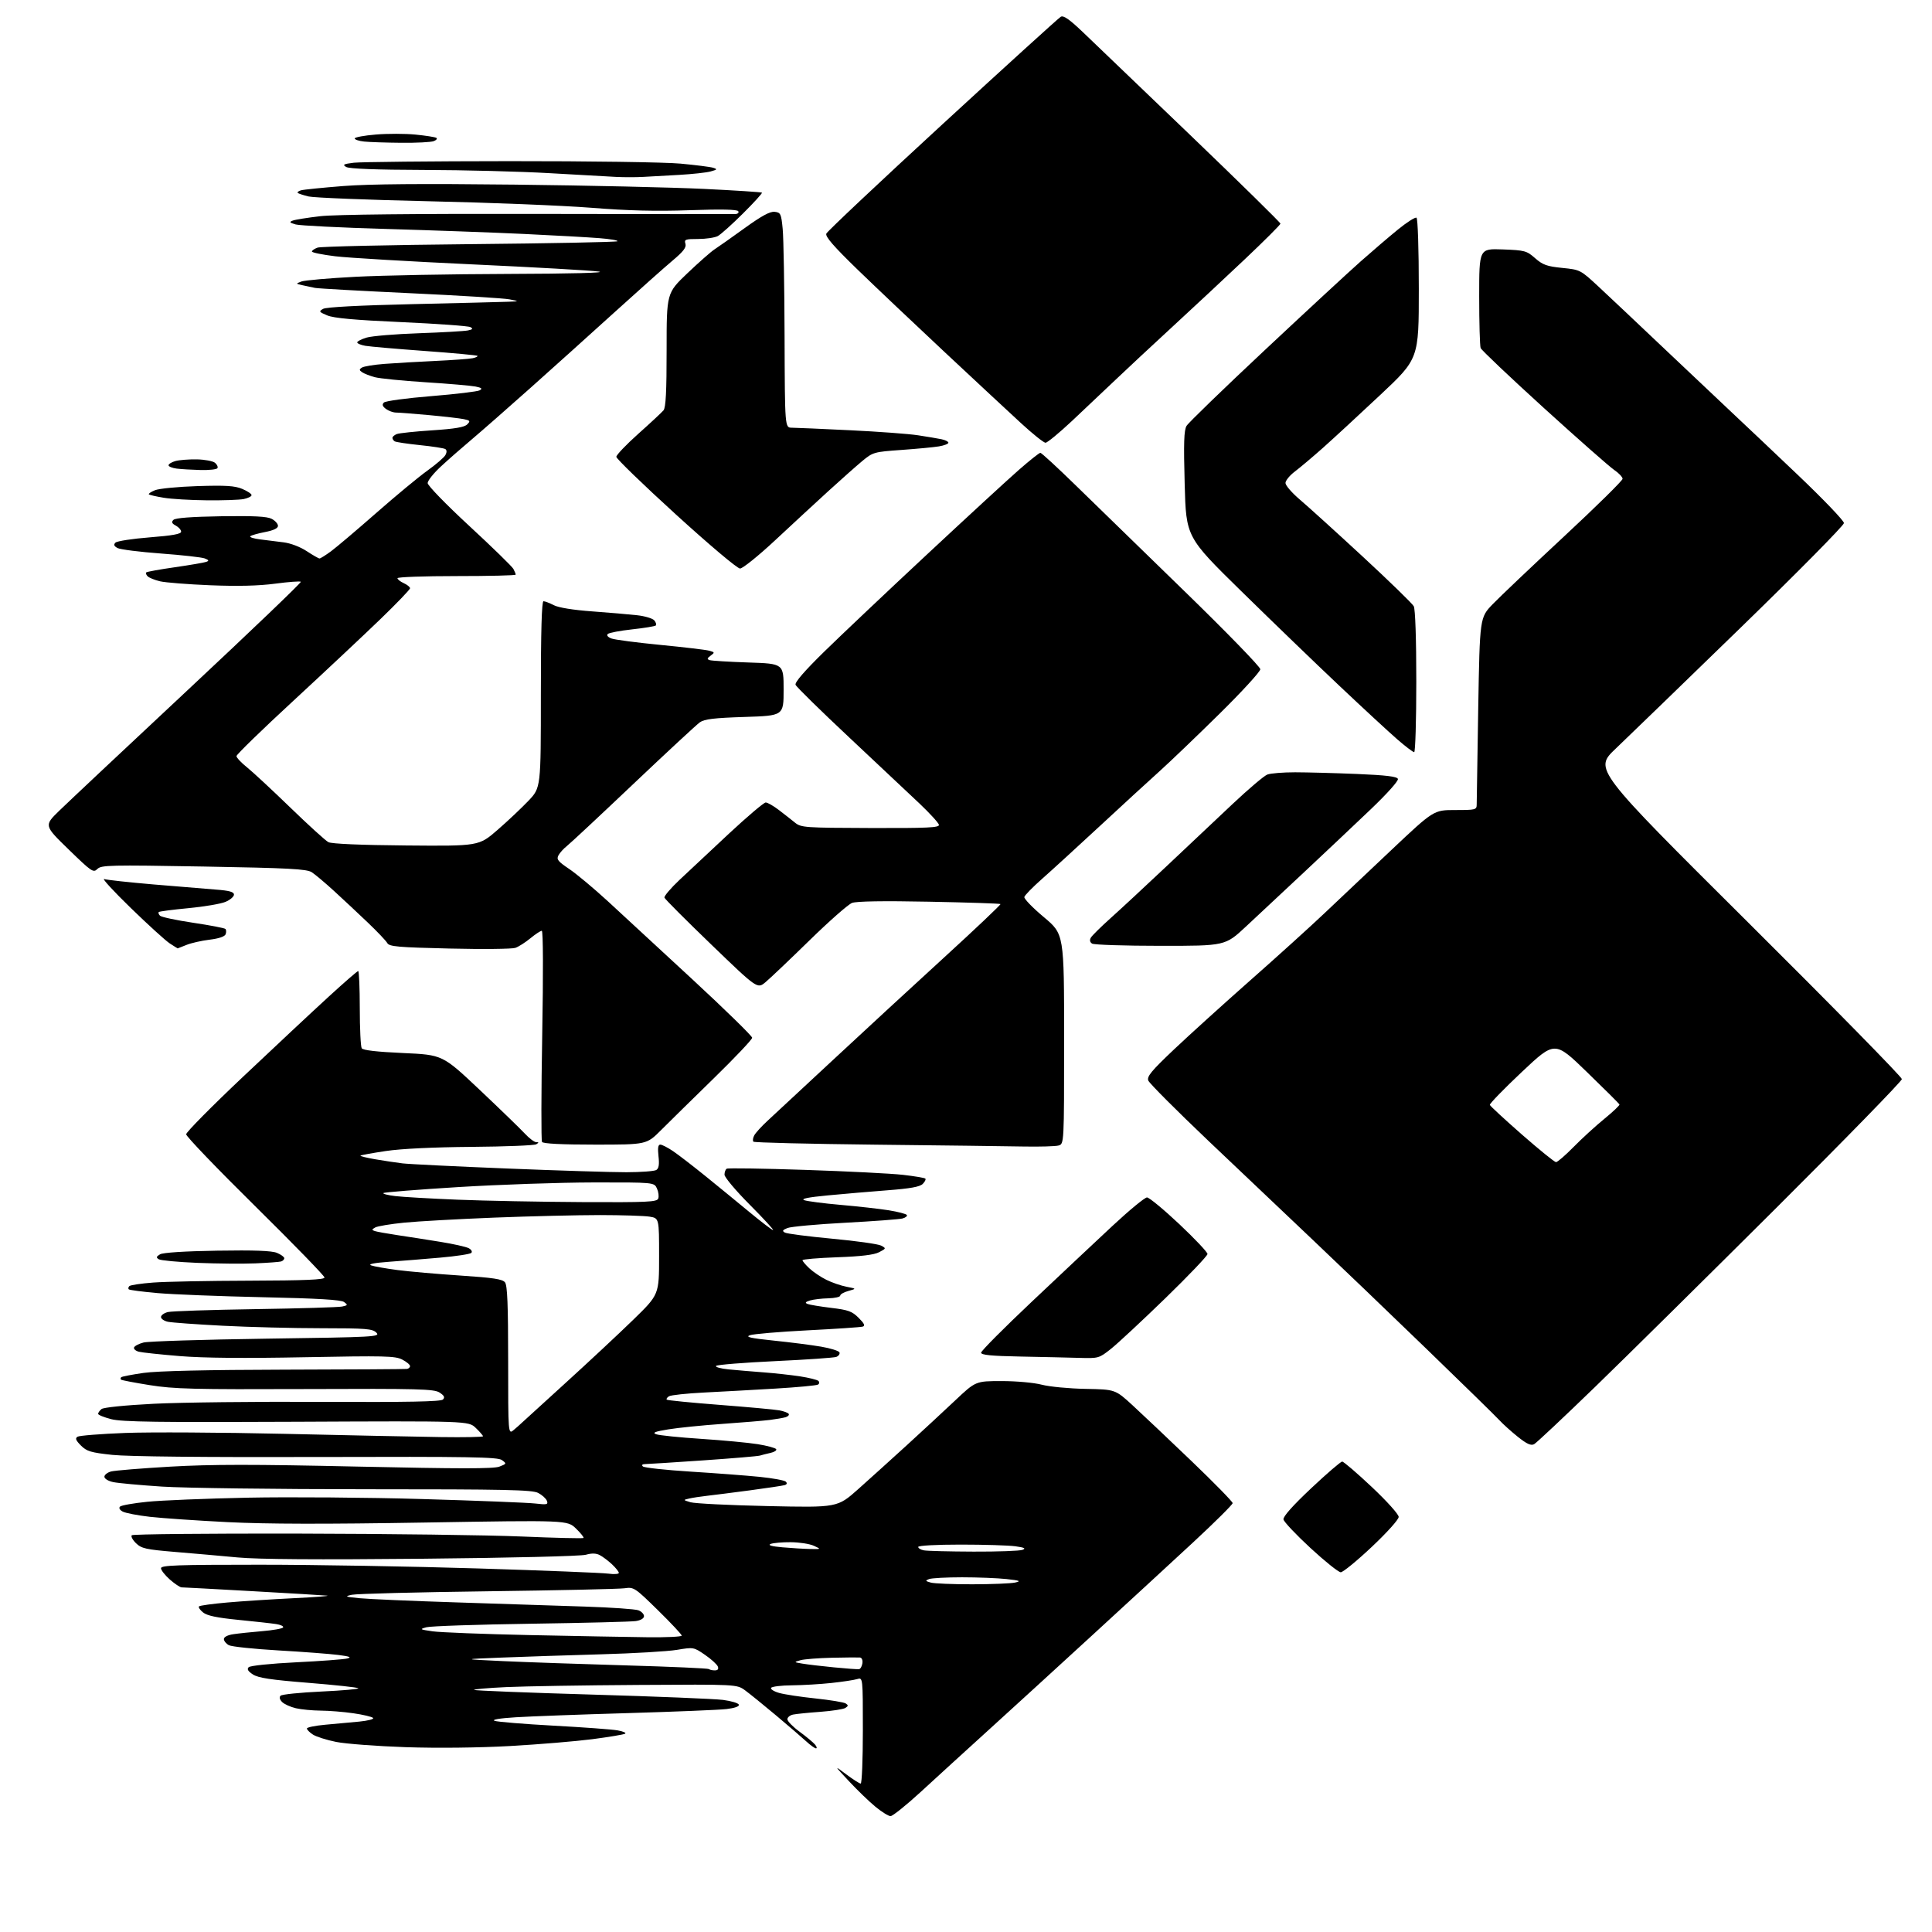 <?xml version="1.0" encoding="UTF-8" standalone="no"?>
<svg 
  version="1.1" 
  xmlns="http://www.w3.org/2000/svg" 
  xmlns:xlink="http://www.w3.org/1999/xlink" 
  xmlns:svg="http://www.w3.org/2000/svg"
  xmlns:rdf="http://www.w3.org/1999/02/22-rdf-syntax-ns#"
  xmlns:cc="http://creativecommons.org/ns#"
  xmlns:dc="http://purl.org/dc/elements/1.1/"
  viewBox="0 0 768 768"
  width="768"
  height="768"
>
<style>svg {background-color: white; }</style>"
<path stroke="none" fill="black" fill-rule="evenodd" d="M354.00,721.94C353.18,721.93 350.48,720.25 348.00,718.21C345.52,716.17 340.80,711.61 337.50,708.08C331.50,701.66 331.50,701.66 336.39,705.33C339.09,707.35 341.67,709.00 342.14,709.00C342.61,709.00 343.00,699.50 343.00,687.88C343.00,666.77 343.00,666.77 340.75,667.46C339.51,667.84 334.90,668.54 330.50,669.01C326.10,669.49 319.04,669.90 314.81,669.94C310.58,669.97 306.85,670.43 306.53,670.95C306.21,671.47 307.65,672.38 309.72,672.97C311.80,673.56 318.30,674.55 324.17,675.16C330.03,675.78 335.43,676.67 336.17,677.14C337.26,677.85 337.25,678.16 336.06,678.93C335.27,679.44 330.77,680.13 326.06,680.48C321.35,680.82 316.49,681.31 315.25,681.57C314.01,681.83 313.00,682.67 313.00,683.43C313.00,684.20 315.19,686.44 317.87,688.40C320.54,690.37 323.30,692.66 323.99,693.49C324.68,694.32 324.85,695.00 324.37,695.00C323.89,694.99 322.15,693.75 320.50,692.23C318.85,690.71 313.45,686.07 308.50,681.91C303.55,677.76 298.01,673.28 296.20,671.95C292.89,669.54 292.89,669.54 253.70,669.79C232.14,669.92 208.52,670.31 201.22,670.65C193.92,670.99 188.16,671.50 188.44,671.77C188.71,672.04 209.76,672.88 235.22,673.62C260.67,674.36 284.16,675.32 287.42,675.74C290.67,676.16 293.50,677.01 293.71,677.63C293.94,678.33 292.06,678.99 288.79,679.38C285.88,679.72 268.20,680.44 249.50,680.99C230.80,681.53 210.79,682.28 205.04,682.64C198.52,683.05 195.35,683.58 196.62,684.06C197.74,684.47 208.30,685.34 220.08,685.98C231.86,686.62 243.30,687.46 245.50,687.85C247.70,688.23 249.05,688.83 248.50,689.17C247.95,689.51 242.10,690.49 235.50,691.35C228.90,692.20 214.18,693.43 202.79,694.07C190.22,694.77 173.91,694.95 161.29,694.53C149.86,694.14 137.40,693.20 133.61,692.44C129.83,691.68 125.66,690.35 124.36,689.50C123.06,688.65 122.00,687.57 122.00,687.11C122.00,686.64 125.26,685.97 129.25,685.61C133.24,685.26 139.35,684.69 142.83,684.36C146.30,684.02 148.77,683.37 148.30,682.90C147.84,682.44 144.32,681.60 140.48,681.05C136.64,680.49 130.80,680.02 127.50,680.00C124.20,679.97 119.75,679.55 117.61,679.05C115.47,678.55 113.01,677.44 112.15,676.58C111.16,675.58 110.93,674.67 111.54,674.07C112.07,673.54 119.37,672.80 127.77,672.41C136.16,672.02 142.77,671.43 142.44,671.10C142.11,670.77 133.17,669.80 122.56,668.95C107.58,667.75 102.65,667.00 100.52,665.61C98.57,664.33 98.09,663.51 98.86,662.74C99.47,662.13 107.59,661.29 117.72,660.79C127.50,660.31 136.62,659.63 138.00,659.28C139.91,658.80 139.08,658.47 134.50,657.87C131.20,657.45 120.50,656.63 110.72,656.07C100.95,655.50 92.06,654.57 90.97,653.99C89.89,653.40 89.00,652.31 89.00,651.55C89.00,650.73 90.50,649.95 92.75,649.62C94.81,649.31 99.99,648.77 104.26,648.41C108.53,648.06 112.26,647.39 112.54,646.93C112.82,646.47 111.58,645.87 109.78,645.59C107.98,645.31 101.19,644.56 94.71,643.92C86.18,643.07 82.30,642.26 80.71,640.96C79.49,639.98 78.77,638.90 79.11,638.56C79.45,638.22 84.49,637.53 90.32,637.02C96.15,636.50 108.03,635.74 116.71,635.31C125.40,634.89 131.38,634.42 130.00,634.29C128.62,634.15 115.30,633.35 100.40,632.52C85.49,631.68 72.80,631.00 72.18,631.00C71.57,631.00 69.48,629.60 67.53,627.90C65.59,626.19 64.00,624.16 64.00,623.40C64.00,622.22 70.32,622.00 103.25,622.00C124.84,622.00 163.88,622.67 190.00,623.48C216.12,624.29 239.41,625.22 241.75,625.54C244.09,625.86 246.00,625.73 246.00,625.25C246.00,624.77 244.76,623.22 243.25,621.81C241.74,620.40 239.54,618.75 238.38,618.16C236.93,617.41 235.18,617.38 232.88,618.04C230.95,618.60 203.09,619.28 168.00,619.62C125.97,620.03 102.70,619.87 94.50,619.11C87.90,618.49 76.65,617.50 69.50,616.91C57.96,615.94 56.23,615.56 54.05,613.44C52.71,612.13 51.96,610.71 52.39,610.28C52.82,609.85 82.50,609.56 118.34,609.63C154.18,609.70 194.30,610.22 207.50,610.79C220.70,611.35 231.70,611.61 231.95,611.37C232.20,611.13 230.85,609.44 228.95,607.61C225.50,604.29 225.50,604.29 169.00,605.23C129.21,605.90 105.99,605.85 90.48,605.07C78.36,604.46 64.48,603.51 59.62,602.96C54.76,602.41 49.88,601.47 48.78,600.88C47.58,600.24 47.15,599.45 47.70,598.90C48.20,598.40 53.09,597.53 58.56,596.98C64.03,596.42 82.00,595.69 98.50,595.35C115.00,595.02 146.28,595.26 168.00,595.90C189.72,596.53 209.87,597.33 212.77,597.67C217.43,598.21 217.97,598.09 217.40,596.60C217.05,595.68 215.48,594.27 213.93,593.46C211.53,592.22 201.15,592.00 145.80,592.00C109.88,591.99 73.30,591.52 64.50,590.95C55.70,590.38 46.92,589.57 45.00,589.16C43.04,588.75 41.50,587.81 41.50,587.03C41.50,586.27 42.70,585.32 44.17,584.93C45.63,584.54 56.25,583.68 67.76,583.01C83.99,582.08 100.65,582.07 142.09,582.99C182.58,583.88 196.23,583.89 198.50,583.01C201.40,581.89 201.43,581.80 199.53,580.41C197.86,579.18 187.04,579.00 126.03,579.18C81.22,579.31 50.83,579.00 44.66,578.34C36.08,577.42 34.49,576.94 32.16,574.61C30.12,572.56 29.81,571.75 30.81,571.12C31.53,570.67 40.06,569.99 49.76,569.62C59.45,569.24 87.89,569.40 112.94,569.97C138.00,570.55 166.04,571.13 175.25,571.26C184.46,571.39 192.00,571.25 192.00,570.94C192.00,570.63 190.70,569.13 189.11,567.61C186.23,564.85 186.23,564.85 117.86,565.17C62.90,565.44 48.47,565.24 44.25,564.15C41.36,563.41 39.00,562.45 39.00,562.02C39.00,561.59 39.61,560.74 40.35,560.12C41.14,559.47 49.73,558.60 61.10,558.02C71.77,557.47 101.74,557.13 127.71,557.26C162.19,557.42 175.23,557.17 176.06,556.34C176.93,555.47 176.61,554.79 174.75,553.57C172.56,552.14 166.75,551.98 121.40,552.17C76.90,552.35 69.12,552.15 59.51,550.61C53.46,549.64 48.32,548.66 48.09,548.42C47.86,548.19 47.90,547.76 48.19,547.47C48.49,547.18 52.50,546.41 57.11,545.75C62.55,544.98 82.21,544.53 113.00,544.46C139.12,544.40 161.06,544.27 161.75,544.17C162.44,544.08 163.00,543.56 163.00,543.03C163.00,542.49 161.60,541.33 159.88,540.44C157.11,539.01 152.83,538.91 121.13,539.52C97.14,539.99 80.93,539.84 71.52,539.07C63.82,538.44 56.49,537.66 55.22,537.34C53.95,537.02 53.08,536.26 53.28,535.66C53.48,535.05 55.19,534.15 57.07,533.67C58.96,533.18 80.94,532.49 105.93,532.14C149.20,531.53 151.28,531.42 149.61,529.75C148.06,528.20 145.55,528.00 127.68,527.99C116.58,527.99 98.95,527.54 88.50,527.00C78.05,526.46 68.26,525.75 66.75,525.43C65.24,525.11 64.00,524.25 64.00,523.54C64.00,522.82 65.24,521.93 66.75,521.56C68.26,521.19 83.90,520.67 101.50,520.40C119.10,520.13 134.62,519.67 136.00,519.37C138.28,518.88 138.34,518.73 136.78,517.58C135.54,516.67 126.50,516.14 104.28,515.66C87.35,515.29 68.60,514.55 62.61,514.02C56.62,513.49 51.48,512.82 51.19,512.53C50.90,512.24 51.00,511.66 51.42,511.25C51.83,510.84 56.07,510.20 60.83,509.84C65.60,509.47 82.89,509.13 99.25,509.09C121.25,509.02 129.00,508.70 129.00,507.83C129.00,507.19 116.62,494.46 101.50,479.54C86.38,464.63 74.00,451.74 74.00,450.90C74.00,450.06 84.24,439.71 96.75,427.90C109.26,416.08 124.51,401.82 130.64,396.21C136.77,390.59 142.06,386.00 142.39,386.00C142.73,386.00 143.01,392.64 143.02,400.75C143.02,408.86 143.37,416.04 143.79,416.70C144.30,417.50 149.82,418.13 160.25,418.60C175.93,419.30 175.93,419.30 190.72,433.27C198.85,440.95 206.91,448.76 208.63,450.62C210.36,452.48 212.38,454.01 213.13,454.02C214.25,454.03 214.26,454.18 213.18,454.87C212.45,455.33 200.88,455.79 187.46,455.90C172.20,456.02 159.42,456.64 153.36,457.55C148.03,458.35 143.50,459.17 143.29,459.38C143.08,459.59 145.74,460.24 149.21,460.84C152.67,461.43 157.53,462.16 160.00,462.46C162.47,462.76 181.15,463.68 201.50,464.50C221.85,465.32 243.22,465.99 249.00,465.98C254.78,465.97 260.13,465.57 260.89,465.09C261.89,464.46 262.14,462.90 261.76,459.60C261.40,456.33 261.60,455.00 262.48,455.00C263.16,455.00 265.46,456.18 267.58,457.62C269.70,459.06 275.50,463.53 280.47,467.55C285.44,471.57 293.32,478.02 298.00,481.89C302.68,485.76 306.86,488.95 307.30,488.97C307.74,488.98 303.58,484.46 298.05,478.90C292.52,473.35 288.00,467.97 288.00,466.96C288.00,465.95 288.39,464.87 288.88,464.58C289.36,464.28 303.42,464.49 320.13,465.05C336.83,465.60 354.28,466.49 358.90,467.01C363.52,467.54 367.54,468.21 367.84,468.51C368.14,468.80 367.67,469.76 366.80,470.63C365.65,471.78 361.83,472.47 352.86,473.15C346.06,473.67 335.34,474.59 329.02,475.19C321.17,475.94 318.23,476.54 319.70,477.09C320.89,477.52 327.40,478.37 334.18,478.96C340.96,479.55 349.54,480.51 353.25,481.10C356.96,481.70 360.21,482.54 360.49,482.98C360.76,483.41 359.97,484.04 358.74,484.37C357.51,484.69 347.27,485.46 336.00,486.06C324.73,486.66 314.38,487.61 313.02,488.16C311.05,488.96 310.84,489.33 312.02,489.98C312.83,490.42 321.31,491.52 330.85,492.41C340.39,493.30 349.13,494.53 350.27,495.15C352.30,496.23 352.28,496.30 349.46,497.77C347.46,498.82 342.34,499.44 332.79,499.78C325.20,500.06 319.00,500.58 319.00,500.95C319.00,501.32 320.24,502.79 321.75,504.20C323.26,505.62 326.30,507.67 328.50,508.75C330.70,509.84 334.30,511.08 336.50,511.50C340.50,512.28 340.50,512.28 337.25,513.17C335.46,513.66 334.00,514.49 334.00,515.03C334.00,515.56 331.86,516.04 329.25,516.10C326.64,516.15 323.38,516.54 322.00,516.96C320.15,517.53 319.89,517.88 321.00,518.34C321.82,518.67 326.06,519.37 330.40,519.90C337.22,520.71 338.72,521.26 341.34,523.88C343.59,526.13 344.00,527.03 342.94,527.35C342.15,527.59 332.27,528.26 321.00,528.83C309.73,529.41 299.40,530.28 298.07,530.78C296.19,531.47 298.38,531.96 307.57,532.91C314.13,533.58 322.62,534.67 326.42,535.32C330.23,535.97 333.51,537.01 333.72,537.63C333.92,538.25 333.34,539.04 332.44,539.39C331.53,539.73 320.60,540.49 308.15,541.07C295.69,541.66 285.12,542.50 284.66,542.96C284.20,543.41 286.45,544.04 289.66,544.36C292.87,544.67 299.10,545.20 303.50,545.53C307.90,545.86 314.43,546.58 318.00,547.12C321.57,547.67 324.88,548.49 325.34,548.94C325.80,549.40 325.72,550.06 325.16,550.40C324.60,550.75 317.02,551.46 308.32,551.98C299.62,552.50 286.84,553.20 279.91,553.55C272.99,553.90 266.70,554.57 265.94,555.04C265.18,555.51 264.78,556.11 265.05,556.39C265.33,556.66 274.77,557.59 286.03,558.46C297.29,559.33 307.97,560.30 309.76,560.63C311.55,560.96 313.25,561.59 313.53,562.04C313.80,562.49 313.24,563.09 312.26,563.37C311.29,563.65 308.48,564.14 306.00,564.45C303.52,564.76 294.99,565.47 287.04,566.03C279.09,566.59 269.46,567.57 265.64,568.20C260.27,569.08 259.19,569.52 260.85,570.14C262.04,570.58 270.09,571.40 278.75,571.97C287.41,572.54 297.54,573.49 301.25,574.09C304.96,574.69 308.24,575.58 308.54,576.06C308.84,576.55 307.83,577.22 306.29,577.55C304.76,577.89 302.86,578.37 302.08,578.62C301.29,578.87 291.17,579.72 279.58,580.52C267.98,581.32 257.62,581.98 256.55,581.99C255.33,581.99 254.96,582.35 255.55,582.93C256.07,583.44 264.60,584.37 274.50,584.99C284.40,585.61 296.76,586.55 301.96,587.07C307.17,587.60 311.86,588.46 312.38,588.98C312.99,589.59 312.81,590.09 311.92,590.36C311.14,590.59 304.88,591.53 298.00,592.45C291.12,593.36 283.48,594.33 281.00,594.61C278.52,594.88 275.38,595.37 274.00,595.68C271.50,596.26 271.50,596.26 274.50,597.17C276.15,597.67 289.96,598.36 305.20,598.69C332.90,599.30 332.90,599.30 341.20,591.91C345.76,587.84 354.43,580.01 360.46,574.51C366.49,569.00 375.12,561.01 379.64,556.75C387.85,549.00 387.85,549.00 398.22,549.00C404.02,549.00 411.02,549.63 414.12,550.44C417.17,551.24 424.99,551.98 431.50,552.10C443.34,552.32 443.34,552.32 450.24,558.65C454.03,562.13 464.53,572.07 473.57,580.73C482.61,589.39 490.00,596.95 490.00,597.51C490.00,598.08 482.91,605.12 474.25,613.15C465.59,621.17 447.52,637.81 434.10,650.12C420.69,662.43 402.24,679.29 393.10,687.59C383.97,695.88 371.77,707.01 366.00,712.32C360.23,717.62 354.82,721.95 354.00,721.94zM284.14,664.00C285.34,664.00 285.74,663.49 285.35,662.47C285.02,661.62 282.73,659.53 280.25,657.83C275.78,654.76 275.68,654.74 269.12,655.84C265.48,656.45 251.93,657.25 239.00,657.61C226.07,657.98 208.30,658.56 199.50,658.91C183.50,659.55 183.50,659.55 200.00,660.32C209.07,660.74 231.08,661.50 248.89,662.02C266.71,662.53 281.52,663.19 281.81,663.48C282.10,663.76 283.14,664.00 284.14,664.00zM341.50,663.52C342.05,663.42 342.64,662.37 342.82,661.17C343.00,659.92 342.58,658.95 341.82,658.88C341.09,658.82 336.09,658.86 330.70,658.98C325.31,659.10 319.69,659.54 318.20,659.96C315.51,660.73 315.51,660.73 319.00,661.32C320.93,661.65 326.55,662.32 331.50,662.80C336.45,663.29 340.95,663.61 341.50,663.52zM257.25,650.83C264.81,650.92 271.00,650.63 271.00,650.18C271.00,649.74 266.74,645.19 261.54,640.09C252.36,631.09 251.96,630.83 248.29,631.36C246.20,631.66 221.71,632.20 193.85,632.56C165.99,632.92 141.69,633.54 139.85,633.95C136.84,634.61 137.17,634.75 143.00,635.32C146.57,635.67 163.90,636.42 181.50,636.98C199.10,637.54 222.05,638.29 232.50,638.64C242.95,638.98 252.51,639.65 253.75,640.11C254.99,640.57 256.00,641.62 256.00,642.43C256.00,643.33 254.73,644.10 252.75,644.40C250.96,644.67 232.18,645.15 211.00,645.46C189.82,645.77 171.15,646.40 169.50,646.86C166.69,647.64 166.84,647.74 172.00,648.48C175.03,648.91 192.35,649.58 210.50,649.97C228.65,650.35 249.69,650.74 257.25,650.83zM386.50,629.78C394.20,629.77 401.85,629.46 403.50,629.09C406.02,628.52 405.47,628.29 400.10,627.70C396.59,627.32 388.63,627.00 382.44,627.00C376.24,627.00 370.34,627.32 369.33,627.70C367.72,628.32 367.80,628.49 370.00,629.10C371.38,629.49 378.80,629.79 386.50,629.78zM532.97,625.00C532.09,625.00 526.67,620.66 520.93,615.36C515.19,610.06 510.36,604.94 510.20,603.99C510.00,602.87 513.87,598.52 521.19,591.63C527.40,585.78 532.96,581.00 533.54,581.00C534.11,581.00 539.41,585.54 545.29,591.08C551.34,596.78 556.00,601.96 556.00,603.00C556.00,604.04 551.34,609.22 545.29,614.92C539.41,620.46 533.86,625.00 532.97,625.00zM387.00,616.79C396.62,616.83 405.38,616.51 406.46,616.09C407.94,615.51 407.24,615.17 403.57,614.66C400.90,614.30 391.13,614.00 381.86,614.00C372.13,614.00 365.00,614.39 365.00,614.93C365.00,615.44 366.01,616.06 367.25,616.29C368.49,616.53 377.38,616.76 387.00,616.79zM322.00,615.75C326.50,615.84 326.50,615.84 323.50,614.46C321.85,613.71 317.72,613.07 314.33,613.05C310.94,613.02 307.34,613.34 306.33,613.75C305.12,614.24 306.71,614.70 311.00,615.08C314.57,615.39 319.52,615.70 322.00,615.75zM609.83,574.09C608.58,574.76 606.94,574.01 603.33,571.13C600.67,569.00 597.38,566.03 596.00,564.52C594.62,563.01 581.57,550.24 566.98,536.14C552.40,522.04 532.15,502.62 521.99,493.00C511.84,483.38 493.10,465.60 480.36,453.50C467.63,441.40 456.87,430.61 456.46,429.53C455.86,427.91 457.69,425.69 466.61,417.24C472.60,411.57 486.27,399.18 497.00,389.71C507.73,380.25 521.01,368.23 526.52,363.00C532.04,357.77 544.06,346.41 553.24,337.75C569.94,322.00 569.94,322.00 578.47,322.00C586.65,322.00 587.00,321.91 587.01,319.75C587.01,318.51 587.29,301.30 587.62,281.50C588.24,245.50 588.24,245.50 593.37,240.17C596.19,237.25 608.96,225.12 621.75,213.23C634.54,201.34 645.00,191.04 645.00,190.34C645.00,189.64 643.49,188.04 641.64,186.79C639.79,185.53 627.23,174.46 613.72,162.19C600.22,149.91 588.90,139.19 588.58,138.35C588.26,137.52 588.00,128.28 588.00,117.82C588.00,98.81 588.00,98.81 597.34,99.15C606.15,99.48 606.87,99.68 610.24,102.64C613.27,105.29 614.93,105.89 621.01,106.50C628.15,107.22 628.25,107.27 635.35,113.85C639.28,117.50 651.50,129.02 662.50,139.46C673.50,149.89 685.65,161.37 689.50,164.97C693.35,168.56 704.71,179.32 714.75,188.87C724.79,198.43 733.00,207.00 733.00,207.93C733.00,208.85 714.50,227.58 691.89,249.55C669.28,271.52 646.93,293.16 642.22,297.64C633.66,305.78 633.66,305.78 694.86,366.64C728.52,400.11 756.05,428.16 756.03,428.96C756.01,429.77 733.61,452.74 706.25,480.01C678.89,507.27 646.38,539.39 634.00,551.39C621.62,563.38 610.75,573.59 609.83,574.09zM204.25,568.40C205.49,567.36 206.72,566.27 207.00,565.98C207.28,565.70 215.15,558.52 224.50,550.03C233.85,541.53 246.11,530.09 251.75,524.60C262.00,514.62 262.00,514.62 262.00,499.44C262.00,484.26 262.00,484.26 258.25,483.64C256.19,483.30 247.30,483.02 238.50,483.01C229.70,483.01 210.80,483.46 196.50,484.02C182.20,484.59 166.07,485.48 160.67,486.02C155.26,486.56 150.08,487.42 149.17,487.93C147.74,488.73 147.72,488.94 149.00,489.37C149.82,489.64 153.88,490.37 158.00,490.99C162.12,491.60 169.76,492.79 174.97,493.64C180.18,494.48 185.29,495.62 186.33,496.18C187.39,496.74 187.84,497.56 187.35,498.05C186.87,498.53 181.31,499.37 174.99,499.93C168.67,500.48 159.45,501.23 154.50,501.59C148.75,502.01 146.22,502.52 147.50,503.00C148.60,503.41 153.32,504.25 158.00,504.86C162.68,505.47 173.93,506.45 183.00,507.05C196.14,507.92 199.75,508.47 200.75,509.76C201.69,510.97 202.00,518.81 202.00,540.85C202.00,570.31 202.00,570.31 204.25,568.40zM429.16,539.78C424.95,539.65 414.41,539.42 405.75,539.25C394.06,539.03 390.00,538.63 390.00,537.71C390.00,537.03 399.05,527.93 410.11,517.49C421.17,507.04 435.65,493.44 442.29,487.25C448.94,481.06 455.08,476.00 455.95,476.00C456.81,476.00 462.58,480.76 468.76,486.58C474.94,492.40 480.00,497.76 480.00,498.48C480.00,499.21 472.46,507.11 463.25,516.06C454.04,525.00 444.32,534.04 441.66,536.16C436.91,539.93 436.68,540.00 429.16,539.78zM101.50,502.21C96.55,502.42 86.20,502.32 78.50,502.01C70.80,501.69 63.88,501.05 63.12,500.58C62.01,499.89 62.10,499.51 63.62,498.61C64.78,497.92 73.45,497.37 86.33,497.16C101.05,496.92 108.02,497.18 110.08,498.03C111.69,498.70 113.00,499.65 113.00,500.15C113.00,500.65 112.44,501.24 111.75,501.45C111.06,501.66 106.45,502.00 101.50,502.21zM231.28,477.85C257.46,477.98 261.14,477.81 261.66,476.44C261.99,475.58 261.76,473.78 261.15,472.44C260.04,470.00 260.04,470.00 235.77,470.04C222.42,470.06 198.33,470.89 182.24,471.88C166.15,472.87 152.73,473.94 152.41,474.26C152.09,474.58 154.23,475.12 157.17,475.47C160.10,475.82 171.28,476.47 182.00,476.90C192.72,477.34 214.90,477.76 231.28,477.85zM618.53,461.97C619.10,461.99 622.25,459.27 625.53,455.93C628.81,452.59 634.32,447.55 637.77,444.74C641.22,441.92 643.92,439.35 643.77,439.03C643.62,438.71 637.78,432.89 630.78,426.11C618.06,413.78 618.06,413.78 605.01,426.07C597.83,432.83 592.08,438.75 592.24,439.22C592.40,439.70 598.15,445.00 605.01,451.02C611.88,457.03 617.96,461.96 618.53,461.97zM407.00,455.76C400.68,455.64 374.05,455.30 347.83,455.02C321.62,454.73 299.87,454.20 299.50,453.84C299.14,453.47 299.28,452.35 299.82,451.34C300.36,450.33 302.76,447.69 305.15,445.49C307.54,443.28 319.18,432.47 331.00,421.47C342.82,410.46 362.76,392.08 375.30,380.61C387.84,369.15 397.92,359.59 397.71,359.38C397.50,359.16 384.74,358.74 369.37,358.44C351.14,358.08 340.47,358.25 338.69,358.93C337.18,359.50 329.55,366.22 321.73,373.87C313.90,381.52 306.05,388.98 304.28,390.45C301.06,393.13 301.06,393.13 282.78,375.51C272.73,365.83 264.33,357.42 264.13,356.83C263.92,356.25 266.62,353.07 270.13,349.76C273.63,346.45 282.48,338.18 289.78,331.37C297.09,324.57 303.66,319.00 304.38,319.00C305.11,319.00 307.45,320.34 309.60,321.98C311.74,323.62 314.64,325.89 316.03,327.02C318.45,328.97 319.89,329.07 346.03,329.15C368.74,329.22 373.45,329.00 373.24,327.87C373.09,327.11 369.66,323.35 365.61,319.50C361.55,315.65 348.91,303.77 337.53,293.10C326.14,282.42 316.56,273.03 316.25,272.22C315.88,271.25 319.78,266.75 327.59,259.09C334.14,252.68 352.51,235.30 368.42,220.47C384.33,205.63 400.81,190.46 405.06,186.75C409.30,183.04 413.13,180.00 413.56,180.00C414.00,180.00 420.23,185.74 427.43,192.76C434.62,199.77 454.11,218.75 470.75,234.92C487.39,251.09 501.00,265.09 501.00,266.03C501.00,266.97 493.69,274.95 484.75,283.76C475.81,292.57 465.07,302.86 460.87,306.64C456.67,310.41 445.95,320.25 437.06,328.50C428.16,336.75 417.87,346.16 414.19,349.40C410.51,352.65 407.36,355.87 407.19,356.57C407.02,357.26 410.51,360.87 414.94,364.57C423.00,371.32 423.00,371.32 423.00,413.04C423.00,454.77 423.00,454.77 420.75,455.37C419.51,455.70 413.32,455.87 407.00,455.76zM236.57,455.00C223.25,455.00 215.89,454.63 215.46,453.94C215.10,453.36 215.14,434.23 215.54,411.44C215.98,386.64 215.91,370.00 215.37,370.00C214.87,370.00 212.83,371.34 210.84,372.98C208.85,374.62 206.16,376.34 204.86,376.79C203.56,377.25 191.78,377.37 178.68,377.06C158.15,376.58 154.73,376.28 153.95,374.88C153.46,373.99 150.00,370.35 146.27,366.79C142.55,363.24 136.54,357.61 132.92,354.30C129.30,350.98 125.25,347.57 123.92,346.72C121.89,345.43 114.96,345.06 80.95,344.46C43.62,343.81 40.26,343.88 38.70,345.44C37.11,347.03 36.42,346.55 27.26,337.65C17.51,328.17 17.51,328.17 23.51,322.32C26.80,319.11 49.89,297.42 74.81,274.13C99.73,250.84 119.88,231.55 119.59,231.26C119.30,230.97 114.70,231.31 109.37,232.02C102.78,232.89 94.53,233.09 83.59,232.65C74.74,232.29 65.76,231.58 63.63,231.08C61.50,230.57 59.28,229.68 58.69,229.09C58.11,228.51 57.86,227.81 58.13,227.54C58.40,227.27 63.54,226.34 69.56,225.48C75.58,224.61 81.17,223.65 82.00,223.35C83.17,222.92 83.03,222.62 81.38,221.98C80.21,221.53 72.37,220.65 63.97,220.03C55.56,219.41 47.81,218.43 46.74,217.86C45.31,217.09 45.08,216.52 45.90,215.70C46.51,215.09 52.63,214.15 59.50,213.61C68.50,212.91 72.00,212.28 72.00,211.35C72.00,210.65 71.05,209.56 69.89,208.94C68.30,208.09 68.07,207.53 68.94,206.66C69.71,205.89 76.07,205.41 87.80,205.22C100.89,205.02 106.15,205.28 108.00,206.25C109.38,206.97 110.50,208.22 110.50,209.03C110.50,210.00 108.76,210.84 105.33,211.50C102.49,212.05 99.86,212.80 99.49,213.17C99.12,213.55 100.88,214.11 103.41,214.42C105.93,214.74 110.14,215.26 112.75,215.59C115.51,215.93 119.35,217.39 121.92,219.09C124.35,220.69 126.65,222.00 127.02,222.00C127.39,222.00 129.45,220.71 131.60,219.13C133.74,217.55 141.84,210.69 149.60,203.88C157.35,197.07 166.50,189.50 169.92,187.06C173.34,184.61 176.56,181.83 177.07,180.87C177.67,179.75 177.64,178.90 177.00,178.50C176.45,178.16 171.90,177.45 166.90,176.94C161.90,176.42 157.40,175.75 156.90,175.44C156.41,175.13 156.00,174.51 156.00,174.05C156.00,173.59 156.79,172.91 157.75,172.54C158.71,172.17 165.05,171.50 171.84,171.06C180.71,170.48 184.60,169.83 185.70,168.73C187.06,167.37 186.92,167.15 184.36,166.61C182.79,166.29 176.55,165.57 170.50,165.01C164.45,164.46 158.57,164.00 157.44,164.00C156.31,164.00 154.51,163.36 153.44,162.57C152.03,161.52 151.80,160.83 152.60,160.02C153.20,159.40 161.66,158.26 171.41,157.47C181.16,156.68 189.82,155.64 190.68,155.16C191.87,154.49 191.50,154.15 189.01,153.65C187.25,153.30 178.31,152.53 169.15,151.95C159.99,151.36 150.93,150.46 149.00,149.94C147.07,149.42 144.82,148.55 144.00,148.00C142.75,147.17 142.73,146.85 143.87,146.12C144.62,145.63 148.67,144.97 152.87,144.65C157.06,144.32 166.12,143.80 173.00,143.48C179.88,143.16 186.57,142.67 187.87,142.40C189.17,142.13 190.03,141.70 189.79,141.45C189.54,141.21 180.15,140.34 168.92,139.52C157.69,138.70 147.04,137.78 145.25,137.47C143.46,137.16 142.00,136.55 142.00,136.11C142.00,135.67 143.69,134.81 145.76,134.19C147.83,133.57 157.17,132.79 166.51,132.47C175.86,132.14 184.62,131.64 185.99,131.36C187.92,130.96 188.14,130.66 186.99,130.03C186.17,129.58 173.84,128.69 159.59,128.05C140.96,127.22 132.67,126.47 130.09,125.38C126.77,123.99 126.65,123.79 128.46,122.77C129.69,122.08 142.77,121.39 163.96,120.90C182.41,120.47 199.53,120.05 202.00,119.95C206.50,119.78 206.50,119.78 202.50,118.99C200.30,118.56 182.53,117.46 163.00,116.55C143.47,115.64 126.49,114.69 125.25,114.45C124.01,114.20 121.76,113.73 120.25,113.39C117.52,112.79 117.52,112.78 119.79,111.91C121.05,111.43 130.73,110.58 141.29,110.03C151.86,109.47 179.18,108.96 202.00,108.89C227.35,108.81 241.36,108.44 238.00,107.95C234.97,107.51 212.25,106.22 187.50,105.08C162.75,103.93 138.34,102.49 133.25,101.87C128.16,101.25 124.00,100.40 124.00,99.99C124.00,99.57 125.01,98.87 126.25,98.43C127.49,97.99 154.68,97.37 186.67,97.06C218.66,96.75 245.11,96.23 245.44,95.90C245.77,95.56 242.55,95.01 238.27,94.67C234.00,94.33 220.60,93.58 208.50,93.01C196.40,92.43 171.65,91.54 153.50,91.01C135.35,90.49 119.17,89.68 117.54,89.22C115.09,88.52 114.89,88.26 116.37,87.69C117.35,87.31 122.29,86.52 127.33,85.94C133.15,85.27 164.67,84.93 213.50,85.03C255.85,85.11 291.31,85.14 292.31,85.09C293.30,85.04 293.83,84.53 293.47,83.96C293.04,83.25 286.74,83.12 274.16,83.56C260.75,84.03 249.74,83.76 235.00,82.59C223.72,81.70 194.70,80.53 170.50,80.00C146.30,79.46 124.78,78.60 122.67,78.10C120.56,77.59 118.62,76.95 118.35,76.68C118.07,76.41 118.67,75.94 119.67,75.65C120.68,75.36 128.25,74.60 136.50,73.95C146.88,73.14 167.83,72.97 204.50,73.39C233.65,73.72 267.62,74.49 280.00,75.10C292.38,75.70 302.68,76.37 302.89,76.58C303.11,76.78 299.74,80.50 295.39,84.82C291.05,89.15 286.52,93.21 285.32,93.85C284.11,94.48 280.60,95.00 277.50,95.00C272.43,95.00 271.93,95.19 272.47,96.89C272.92,98.33 271.68,99.96 267.29,103.64C264.12,106.31 253.83,115.47 244.43,124.00C235.03,132.53 219.95,146.09 210.92,154.15C201.89,162.20 191.37,171.43 187.55,174.65C183.72,177.87 178.21,182.70 175.30,185.40C172.38,188.09 170.00,191.07 170.00,192.03C170.00,193.01 177.34,200.56 186.58,209.10C195.70,217.53 203.57,225.20 204.08,226.15C204.59,227.10 205.00,228.12 205.00,228.43C205.00,228.75 194.43,229.00 181.50,229.00C168.57,229.00 158.00,229.38 158.00,229.84C158.00,230.30 159.12,231.19 160.50,231.82C161.88,232.44 163.00,233.35 163.00,233.84C163.00,234.33 157.70,239.85 151.22,246.11C144.73,252.38 129.21,266.94 116.72,278.48C104.22,290.01 94.00,299.95 94.00,300.56C94.00,301.17 95.87,303.17 98.17,305.01C100.46,306.85 108.22,314.06 115.42,321.03C122.61,328.00 129.42,334.19 130.54,334.77C131.82,335.44 143.37,335.94 161.47,336.09C190.36,336.34 190.36,336.34 197.76,329.92C201.83,326.39 207.37,321.16 210.08,318.31C215.00,313.12 215.00,313.12 215.00,276.06C215.00,250.85 215.34,239.00 216.05,239.00C216.63,239.00 218.47,239.71 220.14,240.57C222.01,241.54 227.85,242.49 235.34,243.03C242.03,243.52 250.07,244.21 253.20,244.56C256.34,244.90 259.44,245.83 260.10,246.62C260.75,247.40 261.02,248.31 260.70,248.63C260.38,248.96 256.15,249.65 251.31,250.18C246.46,250.71 242.09,251.54 241.59,252.03C241.04,252.56 241.65,253.29 243.09,253.82C244.41,254.31 253.15,255.45 262.50,256.36C271.85,257.26 280.58,258.30 281.90,258.66C284.15,259.27 284.19,259.39 282.49,260.63C281.07,261.67 280.98,262.04 282.10,262.41C282.87,262.67 289.80,263.09 297.50,263.35C311.50,263.81 311.50,263.81 311.50,274.15C311.50,284.50 311.50,284.50 296.00,285.00C283.85,285.39 280.00,285.85 278.19,287.14C276.92,288.04 265.06,299.04 251.83,311.58C238.60,324.13 226.70,335.24 225.38,336.27C224.06,337.31 222.54,338.99 221.99,340.02C221.14,341.61 221.78,342.41 226.25,345.42C229.14,347.36 236.04,353.12 241.59,358.22C247.15,363.33 262.33,377.36 275.34,389.40C288.35,401.45 299.00,411.85 299.00,412.53C299.00,413.21 292.14,420.45 283.76,428.63C275.37,436.81 265.93,446.09 262.77,449.25C257.03,455.00 257.03,455.00 236.57,455.00zM70.63,377.00C70.56,376.99 69.15,376.11 67.50,375.04C65.85,373.97 58.88,367.63 52.00,360.95C45.12,354.27 40.36,349.09 41.42,349.44C42.48,349.79 51.25,350.74 60.92,351.57C70.59,352.39 81.76,353.31 85.75,353.62C91.20,354.03 93.00,354.53 93.00,355.64C93.00,356.44 91.47,357.74 89.60,358.52C87.73,359.30 81.11,360.42 74.89,361.01C68.68,361.60 63.38,362.29 63.11,362.55C62.85,362.82 63.07,363.47 63.61,364.01C64.15,364.55 70.07,365.81 76.77,366.81C83.48,367.81 89.25,368.92 89.60,369.27C89.96,369.62 89.99,370.57 89.69,371.38C89.33,372.30 86.98,373.10 83.31,373.54C80.12,373.93 75.98,374.86 74.13,375.62C72.27,376.38 70.70,377.00 70.63,377.00zM461.27,375.98C447.10,375.98 434.89,375.58 434.13,375.10C433.24,374.54 433.07,373.71 433.63,372.73C434.11,371.91 437.65,368.41 441.50,364.96C445.35,361.52 455.25,352.33 463.50,344.55C471.75,336.77 483.67,325.54 489.98,319.59C496.30,313.64 502.51,308.37 503.80,307.89C505.08,307.40 510.04,307.00 514.82,307.00C519.59,307.01 530.63,307.30 539.34,307.66C550.97,308.15 555.32,308.67 555.69,309.63C555.98,310.38 551.39,315.51 544.84,321.76C538.60,327.71 526.75,338.90 518.50,346.62C510.25,354.34 499.80,364.11 495.27,368.33C487.04,376.00 487.04,376.00 461.27,375.98zM562.16,299.00C561.69,299.00 558.65,296.69 555.41,293.87C552.16,291.05 541.85,281.52 532.50,272.69C523.15,263.87 505.60,246.94 493.50,235.07C471.50,213.50 471.50,213.50 470.93,192.50C470.48,176.02 470.64,171.02 471.68,169.28C472.41,168.06 486.39,154.52 502.75,139.20C519.11,123.87 536.27,108.00 540.88,103.92C545.48,99.84 552.16,94.13 555.71,91.24C559.25,88.35 562.57,86.24 563.08,86.55C563.60,86.87 564.00,99.04 564.00,114.87C564.00,142.62 564.00,142.62 548.61,157.06C540.15,165.00 529.91,174.45 525.86,178.05C521.81,181.65 516.81,185.86 514.75,187.42C512.69,188.97 511.00,191.03 511.00,192.00C511.00,192.97 513.59,195.95 516.75,198.63C519.91,201.31 531.16,211.50 541.74,221.29C552.32,231.08 561.43,239.93 561.99,240.98C562.60,242.12 563.00,253.89 563.00,270.93C563.00,286.37 562.62,299.00 562.16,299.00zM294.18,226.00C293.10,226.00 282.02,216.66 268.64,204.47C255.64,192.63 245.00,182.33 245.00,181.59C245.00,180.85 248.94,176.73 253.75,172.43C258.56,168.14 263.06,163.95 263.75,163.12C264.67,162.02 265.00,155.65 264.99,139.06C264.99,116.50 264.99,116.50 273.24,108.63C277.78,104.31 282.62,100.04 284.00,99.15C285.38,98.27 290.75,94.47 295.95,90.72C302.77,85.80 306.10,83.99 307.95,84.20C310.32,84.48 310.55,84.97 311.13,91.00C311.48,94.58 311.82,113.81 311.88,133.75C312.00,170.00 312.00,170.00 314.75,170.02C316.26,170.03 326.69,170.48 337.93,171.03C349.16,171.57 361.31,172.47 364.93,173.03C368.54,173.58 372.74,174.29 374.25,174.60C375.76,174.91 377.00,175.53 377.00,175.99C377.00,176.45 375.31,177.10 373.25,177.44C371.19,177.79 364.47,178.42 358.31,178.86C347.45,179.63 347.00,179.76 342.81,183.23C340.44,185.20 334.39,190.56 329.36,195.15C324.33,199.74 314.78,208.56 308.15,214.75C301.51,220.94 295.22,226.00 294.18,226.00zM82.12,198.88C75.73,198.82 68.05,198.36 65.06,197.86C62.08,197.37 59.43,196.76 59.18,196.51C58.93,196.26 60.02,195.52 61.61,194.87C63.20,194.21 70.81,193.48 78.53,193.23C89.72,192.88 93.31,193.10 96.28,194.34C98.33,195.20 100.00,196.31 100.00,196.82C100.00,197.33 98.59,198.03 96.88,198.38C95.16,198.72 88.52,198.95 82.12,198.88zM79.69,186.84C76.29,186.75 72.04,186.50 70.25,186.28C68.46,186.05 67.00,185.46 67.00,184.96C67.00,184.45 68.24,183.69 69.75,183.27C71.26,182.85 75.08,182.56 78.23,182.61C81.38,182.67 84.64,183.28 85.47,183.97C86.30,184.66 86.73,185.63 86.43,186.11C86.13,186.60 83.10,186.93 79.69,186.84zM415.61,176.00C414.91,176.00 410.55,172.52 405.92,168.26C401.29,164.00 387.68,151.34 375.68,140.12C363.68,128.90 348.00,114.05 340.84,107.11C331.42,97.97 328.01,94.05 328.47,92.88C328.82,91.99 349.61,72.42 374.66,49.38C399.70,26.35 420.86,7.12 421.68,6.66C422.76,6.04 425.10,7.67 430.34,12.66C434.30,16.42 453.61,34.94 473.27,53.82C492.92,72.69 509.00,88.48 509.00,88.90C509.00,89.32 502.59,95.72 494.75,103.13C486.91,110.54 473.98,122.61 466.00,129.95C458.02,137.30 447.90,146.73 443.50,150.92C439.10,155.11 431.31,162.46 426.20,167.27C421.08,172.07 416.32,176.00 415.61,176.00zM255.50,70.33C252.75,70.48 248.03,70.48 245.00,70.33C241.97,70.17 230.05,69.50 218.50,68.84C206.95,68.17 184.45,67.59 168.50,67.55C149.50,67.50 138.86,67.09 137.63,66.38C136.05,65.46 136.51,65.20 140.63,64.69C143.31,64.37 171.15,64.08 202.50,64.06C233.85,64.03 264.45,64.47 270.50,65.04C276.55,65.60 282.40,66.34 283.50,66.69C285.24,67.24 285.12,67.43 282.50,68.15C280.85,68.61 275.23,69.22 270.00,69.52C264.77,69.82 258.25,70.18 255.50,70.33zM159.50,56.76C153.45,56.71 146.81,56.49 144.75,56.27C142.69,56.06 141.00,55.50 141.00,55.03C141.00,54.56 144.78,53.86 149.41,53.48C154.03,53.09 161.12,53.10 165.16,53.50C169.20,53.90 172.92,54.48 173.43,54.79C173.95,55.09 173.50,55.69 172.43,56.10C171.37,56.52 165.55,56.82 159.50,56.76z" />

</svg>